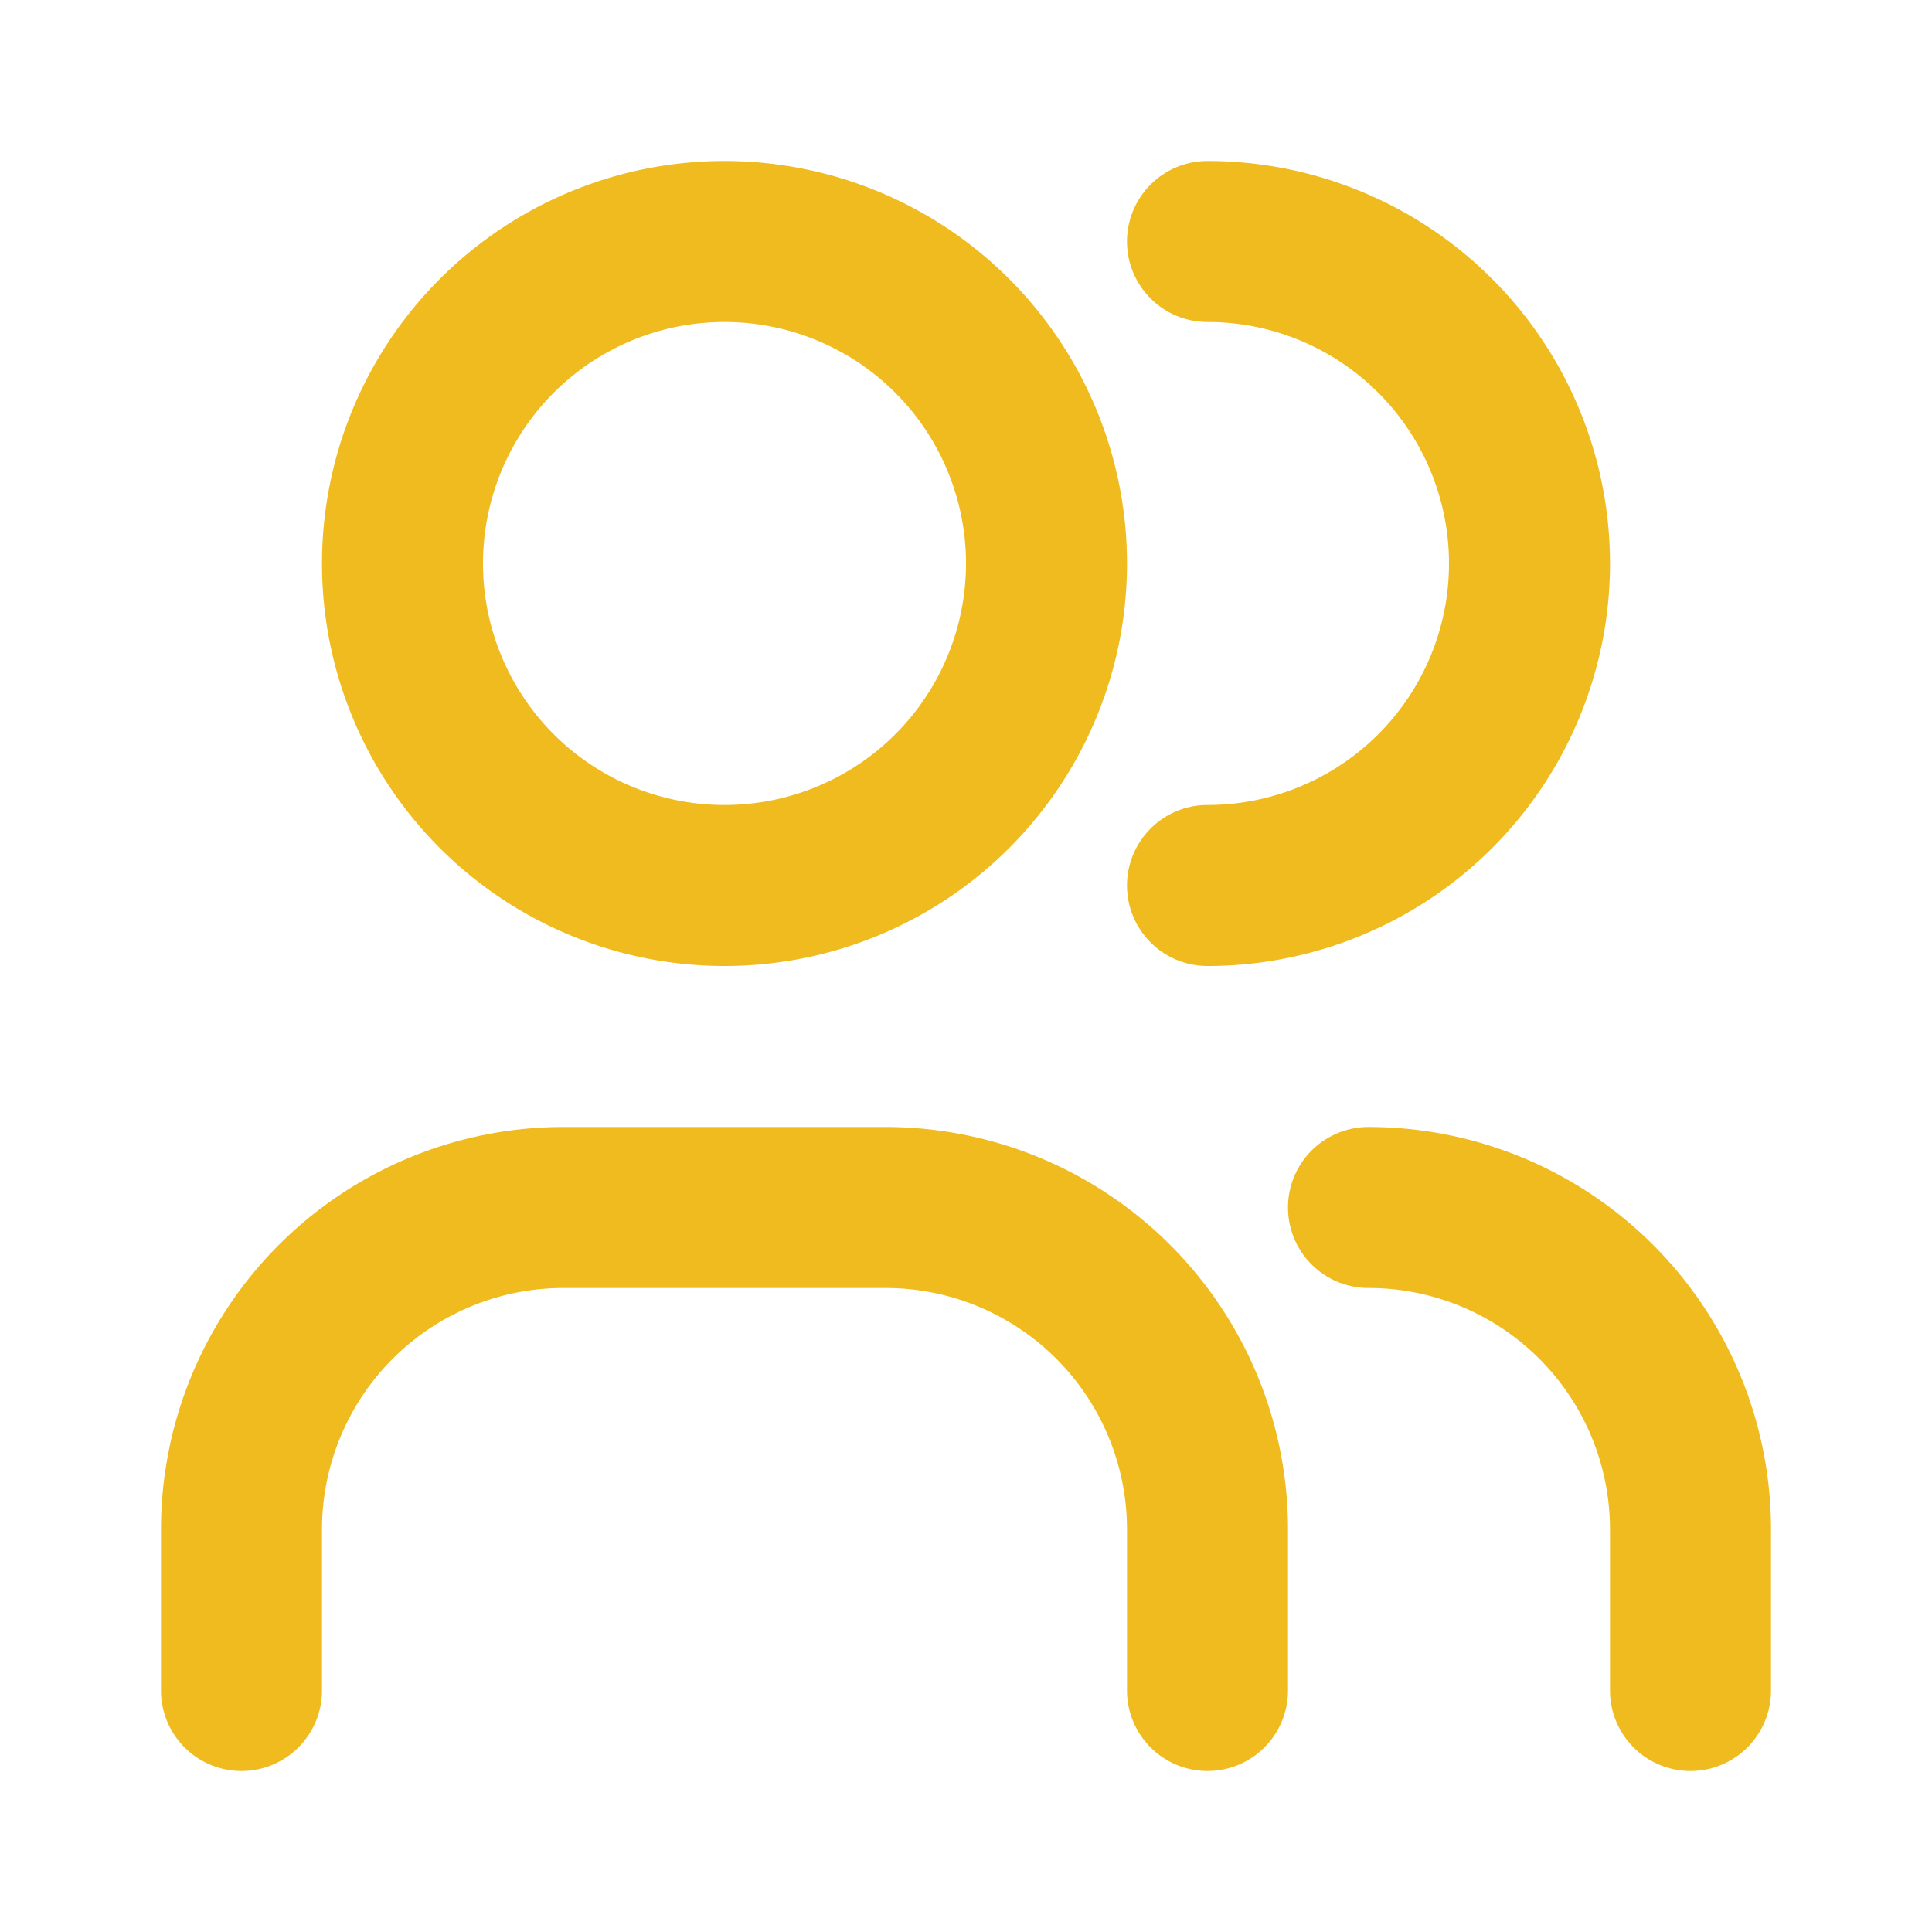 <svg height="24" viewBox="0 0 24 24" width="24" xmlns="http://www.w3.org/2000/svg"><path d="M9 12A5 5 0 1 1 9 2a5 5 0 0 1 0 10zm0-2a3 3 0 1 0 0-6 3 3 0 0 0 0 6zm7 11a1 1 0 0 1-2 0v-2a3 3 0 0 0-3-3H7a3 3 0 0 0-3 3v2a1 1 0 0 1-2 0v-2a5 5 0 0 1 5-5h4a5 5 0 0 1 5 5v2zm1-5a1 1 0 0 1 0-2 5 5 0 0 1 5 5v2a1 1 0 0 1-2 0v-2a3 3 0 0 0-3-3zm-2-4a1 1 0 0 1 0-2 3 3 0 0 0 0-6 1 1 0 0 1 0-2 5 5 0 0 1 0 10z" fill="#efbb1e" opacity="1" original-fill="#2196f3"></path></svg>